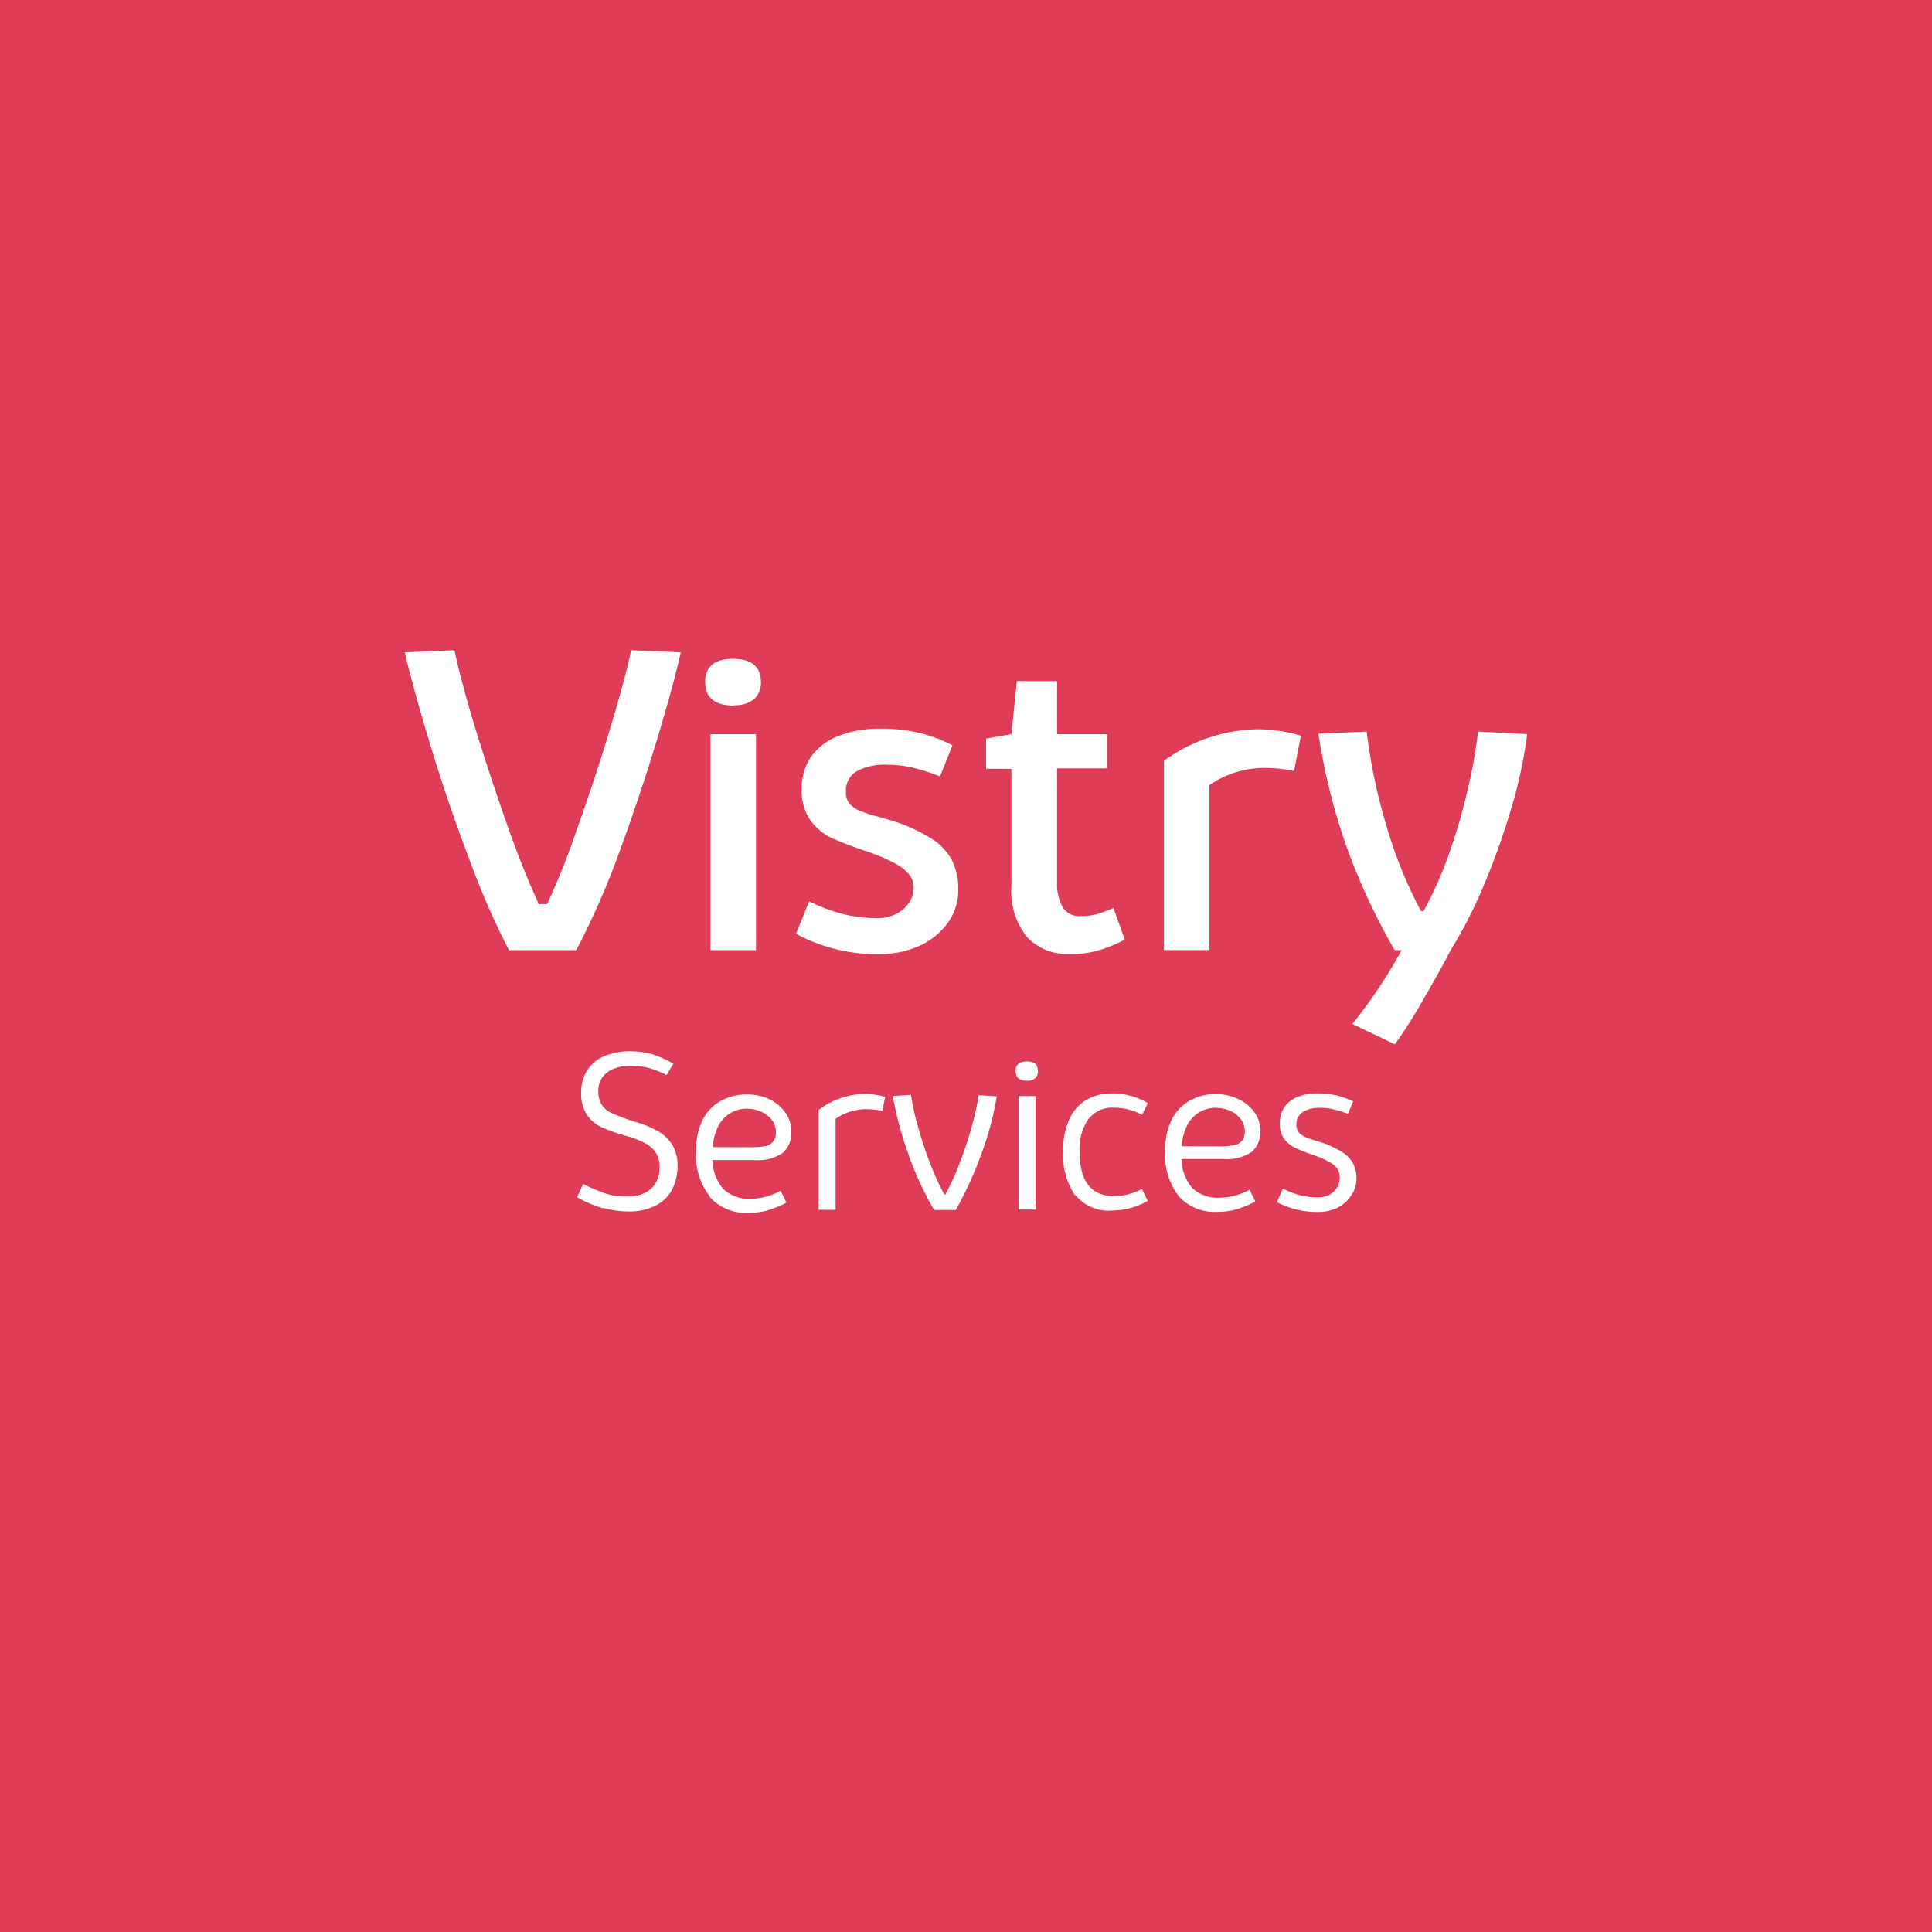 <svg id="Layer_1" data-name="Layer 1" xmlns="http://www.w3.org/2000/svg" viewBox="0 0 200 200"><defs><style>.cls-1{fill:#de3c57;}.cls-2{fill:#fff;}</style></defs><rect class="cls-1" width="200" height="200"/><path class="cls-2" d="M144.4,108.11a51.84,51.84,0,0,0,2.92-4.61q1.58-2.7,2.86-5.15a46.9,46.9,0,0,0,3.37-6.58,73.84,73.84,0,0,0,2.91-8.15A46.74,46.74,0,0,0,158.09,76L153,75.73a48.27,48.27,0,0,1-1,5.73,61.29,61.29,0,0,1-1.9,6.64,40.89,40.89,0,0,1-2.73,6.22h-.27a46.11,46.11,0,0,1-3.55-8.75,57.21,57.21,0,0,1-2.07-9.84l-5,.22a64.4,64.4,0,0,0,2.77,11.29,66.33,66.33,0,0,0,5.13,11.13h.71A51.66,51.66,0,0,1,140,106Zm-23.91-9.76h4.71V81.27a10.08,10.08,0,0,1,5.85-1.77,15.8,15.8,0,0,1,2.91.31l.71-3.65a15.9,15.9,0,0,0-4.49-.67,17,17,0,0,0-9.69,3.27Zm-9.77.42a10.74,10.74,0,0,0,3-.38,15,15,0,0,0,2.72-1.12L115.26,94l-.68.28a9,9,0,0,1-1.14.38,6.11,6.11,0,0,1-1.54.16,2,2,0,0,1-1.9-.92,5,5,0,0,1-.57-2.61V79.54h5.18V76h-5.18v-5.5h-4.16L104.7,76l-2.62.46v3.13h2.62V91.78A7.48,7.48,0,0,0,106.32,97a5.69,5.69,0,0,0,4.4,1.76M91,98.77a10,10,0,0,0,4.21-.87,7.36,7.36,0,0,0,2.93-2.4,5.79,5.79,0,0,0,1.06-3.41A6.48,6.48,0,0,0,98.52,89,6,6,0,0,0,96.4,86.8,17.15,17.15,0,0,0,92.47,85l-.78-.23-.57-.17A16,16,0,0,1,89.19,84,3,3,0,0,1,88,83.26,1.77,1.77,0,0,1,87.57,82a2.34,2.34,0,0,1,1.11-2.16,6.15,6.15,0,0,1,3.23-.67,10.57,10.57,0,0,1,2.51.29,19.42,19.42,0,0,1,2.89.92l1.29-3.23a15.32,15.32,0,0,0-3.48-1.29,16.87,16.87,0,0,0-4-.43,11.46,11.46,0,0,0-4.22.72A6.31,6.31,0,0,0,84,78.28a5.68,5.68,0,0,0-1,3.45,5.23,5.23,0,0,0,.85,3.13A5.83,5.83,0,0,0,86,86.71a36.72,36.72,0,0,0,3.78,1.44,19.72,19.72,0,0,1,2.95,1.27,4.45,4.45,0,0,1,1.44,1.18,2.21,2.21,0,0,1,.41,1.34,2.67,2.67,0,0,1-.46,1.49,3.49,3.49,0,0,1-1.31,1.16,4.31,4.31,0,0,1-2,.46,15,15,0,0,1-3.47-.41,18.59,18.59,0,0,1-3.58-1.33l-1.36,3.36a17.87,17.87,0,0,0,3.7,1.48,17.34,17.34,0,0,0,4.86.62M75.92,73a3.14,3.14,0,0,0,2.16-.64,2.31,2.31,0,0,0,.69-1.75c0-1.61-1-2.41-2.89-2.41S73,69,73,70.61s1,2.43,3,2.43M73.55,98.36h4.71V76H73.55Zm-20.84,0h6.94A81.92,81.92,0,0,0,64,88.52q2.17-5.89,3.92-11.65t2.55-9.34l-5.14-.22q-.57,2.81-2.16,8.08c-1.06,3.53-2.21,7-3.44,10.44a77.36,77.36,0,0,1-3.09,7.76h-.86q-1.68-3.6-3.49-8.8T49,74.73q-1.44-4.86-1.95-7.42l-5.15.22q.93,3.94,2.71,9.8T48.6,89a81.78,81.78,0,0,0,4.11,9.4"/><path class="cls-2" d="M62.42,125.08a12,12,0,0,1-2.68-1.15l.63-1.36a19.65,19.65,0,0,0,1.94.85,7.58,7.58,0,0,0,1.32.36,8.41,8.41,0,0,0,1.33.08,3.84,3.84,0,0,0,1.85-.4,2.57,2.57,0,0,0,1.11-1.08,3.26,3.26,0,0,0,.36-1.54,2.72,2.72,0,0,0-.32-1.4,2.85,2.85,0,0,0-1-1,8.92,8.92,0,0,0-1.92-.79,18,18,0,0,1-2.85-1,3.75,3.75,0,0,1-1.49-1.33,4.08,4.08,0,0,1-.54-2.21,4.33,4.33,0,0,1,.59-2.25,3.79,3.79,0,0,1,1.74-1.5,6.73,6.73,0,0,1,2.77-.53,8.41,8.41,0,0,1,2.18.28,11.63,11.63,0,0,1,2.27,1L69,111.29a9.45,9.45,0,0,0-1.93-.76,7.6,7.6,0,0,0-1.78-.21,4.63,4.63,0,0,0-1.77.32,2.64,2.64,0,0,0-1.17.89,2.35,2.35,0,0,0-.41,1.38,2.75,2.75,0,0,0,.35,1.46,2.48,2.48,0,0,0,1.11.89,21.29,21.29,0,0,0,2.42.89,11,11,0,0,1,2.38,1,4.31,4.31,0,0,1,1.44,1.44,4.11,4.11,0,0,1,.5,2.06,5.33,5.33,0,0,1-.56,2.48,3.89,3.89,0,0,1-1.71,1.67,6.06,6.06,0,0,1-2.84.61,10,10,0,0,1-2.6-.37"/><path class="cls-2" d="M73.44,123.8a6.92,6.92,0,0,1-1.39-4.65A7.16,7.16,0,0,1,72.7,116a4.68,4.68,0,0,1,1.85-2,5.46,5.46,0,0,1,2.77-.7,5.34,5.34,0,0,1,2.3.48,4.31,4.31,0,0,1,1.67,1.38,3.34,3.34,0,0,1,.63,2,2.73,2.73,0,0,1-.88,2.18,4.52,4.52,0,0,1-2.93.75H73.77a4.67,4.67,0,0,0,1.11,3,3.82,3.82,0,0,0,2.93,1,6.35,6.35,0,0,0,3-.83l.6,1.23a10.2,10.2,0,0,1-1.93.8,7.27,7.27,0,0,1-2,.26,5,5,0,0,1-4-1.64m4.35-5.15a6.48,6.48,0,0,0,1.39-.12,1.44,1.44,0,0,0,.81-.46,1.34,1.34,0,0,0,.29-.92,2.15,2.15,0,0,0-.46-1.38,2.79,2.79,0,0,0-1.14-.83,3.86,3.86,0,0,0-1.38-.28,3.26,3.26,0,0,0-1.8.5,3.39,3.39,0,0,0-1.22,1.38,5.66,5.66,0,0,0-.53,2.1Z"/><path class="cls-2" d="M84.75,114.89a8.27,8.27,0,0,1,4.71-1.65,7.9,7.9,0,0,1,2.17.31L91.35,115a8.74,8.74,0,0,0-1.62-.18,5.58,5.58,0,0,0-3.23,1v9.42H84.75Z"/><path class="cls-2" d="M94.07,119.56a35.7,35.7,0,0,1-1.65-6.1l1.89-.12a23.84,23.84,0,0,0,.73,3.33q.55,2,1.29,3.87a23.63,23.63,0,0,0,1.43,3.11h.1a25.9,25.9,0,0,0,1.39-3c.46-1.21.9-2.45,1.27-3.75a28.55,28.55,0,0,0,.79-3.53l1.88.12a32.61,32.61,0,0,1-1.61,6,39.52,39.52,0,0,1-2.64,5.77H96.7a35.37,35.37,0,0,1-2.63-5.65"/><path class="cls-2" d="M105.14,110.88c0-.68.39-1,1.18-1s1.12.34,1.12,1a.94.94,0,0,1-.27.73,1.12,1.12,0,0,1-.84.27c-.79,0-1.19-.34-1.19-1m.31,2.58h1.75v11.75h-1.75Z"/><path class="cls-2" d="M111.31,123.78a7.47,7.47,0,0,1-1.25-4.6,7.65,7.65,0,0,1,.66-3.36,4.42,4.42,0,0,1,1.81-2,5.31,5.31,0,0,1,2.62-.63,7.18,7.18,0,0,1,3.67,1l-.59,1.22a6.15,6.15,0,0,0-1.44-.56,6,6,0,0,0-1.46-.18,3.12,3.12,0,0,0-2.65,1.17,5.37,5.37,0,0,0-.92,3.39q0,4.6,3.63,4.6a6.31,6.31,0,0,0,2.82-.75l.6,1.23a7.37,7.37,0,0,1-3.66,1,4.43,4.43,0,0,1-3.84-1.62"/><path class="cls-2" d="M122,123.8a7,7,0,0,1-1.38-4.65,7.16,7.16,0,0,1,.65-3.19,4.68,4.68,0,0,1,1.85-2,5.46,5.46,0,0,1,2.77-.7,5.4,5.4,0,0,1,2.27.5,4.22,4.22,0,0,1,1.67,1.35,3.15,3.15,0,0,1,.63,1.94,2.71,2.71,0,0,1-.87,2.18,4.53,4.53,0,0,1-2.94.75h-4.34a4.75,4.75,0,0,0,1.11,3,3.81,3.81,0,0,0,2.93,1,6.24,6.24,0,0,0,3-.83l.6,1.23a10.61,10.61,0,0,1-1.94.81,7.54,7.54,0,0,1-2,.26,5,5,0,0,1-4-1.63m4.36-5.15a6.53,6.53,0,0,0,1.39-.12,1.44,1.44,0,0,0,.81-.46,1.39,1.39,0,0,0,.29-.92,2.15,2.15,0,0,0-.46-1.38,2.73,2.73,0,0,0-1.13-.83,3.92,3.92,0,0,0-1.39-.28,3.23,3.23,0,0,0-1.79.5,3.35,3.35,0,0,0-1.23,1.38,5.66,5.66,0,0,0-.53,2.1Z"/><path class="cls-2" d="M132.22,124.39l.58-1.35a9.07,9.07,0,0,0,1.9.72,8,8,0,0,0,1.76.19,2.42,2.42,0,0,0,1.18-.28,2.16,2.16,0,0,0,.78-.75,1.9,1.9,0,0,0,.27-1,1.83,1.83,0,0,0-.18-.83,2.18,2.18,0,0,0-.74-.71,8.68,8.68,0,0,0-1.61-.74l-.33-.12a15.57,15.57,0,0,1-1.85-.75,2.88,2.88,0,0,1-1.07-.92,2.52,2.52,0,0,1-.42-1.53,2.92,2.92,0,0,1,.46-1.69,3,3,0,0,1,1.39-1.08,5.27,5.27,0,0,1,2.15-.36,8.88,8.88,0,0,1,1.85.2,9.05,9.05,0,0,1,1.74.63l-.54,1.28a11.62,11.62,0,0,0-1.49-.46,5,5,0,0,0-1.27-.15,3.43,3.43,0,0,0-1.93.43,1.48,1.48,0,0,0-.64,1.34,1.13,1.13,0,0,0,.26.79,1.75,1.75,0,0,0,.67.46,8.94,8.94,0,0,0,1.1.38l.63.2a9.64,9.64,0,0,1,2.11,1,3.17,3.17,0,0,1,1.1,1.17,3.35,3.35,0,0,1,.34,1.56,3,3,0,0,1-.5,1.66A3.6,3.6,0,0,1,138.5,125a4.58,4.58,0,0,1-2.12.46,8.88,8.88,0,0,1-4.16-1"/></svg>